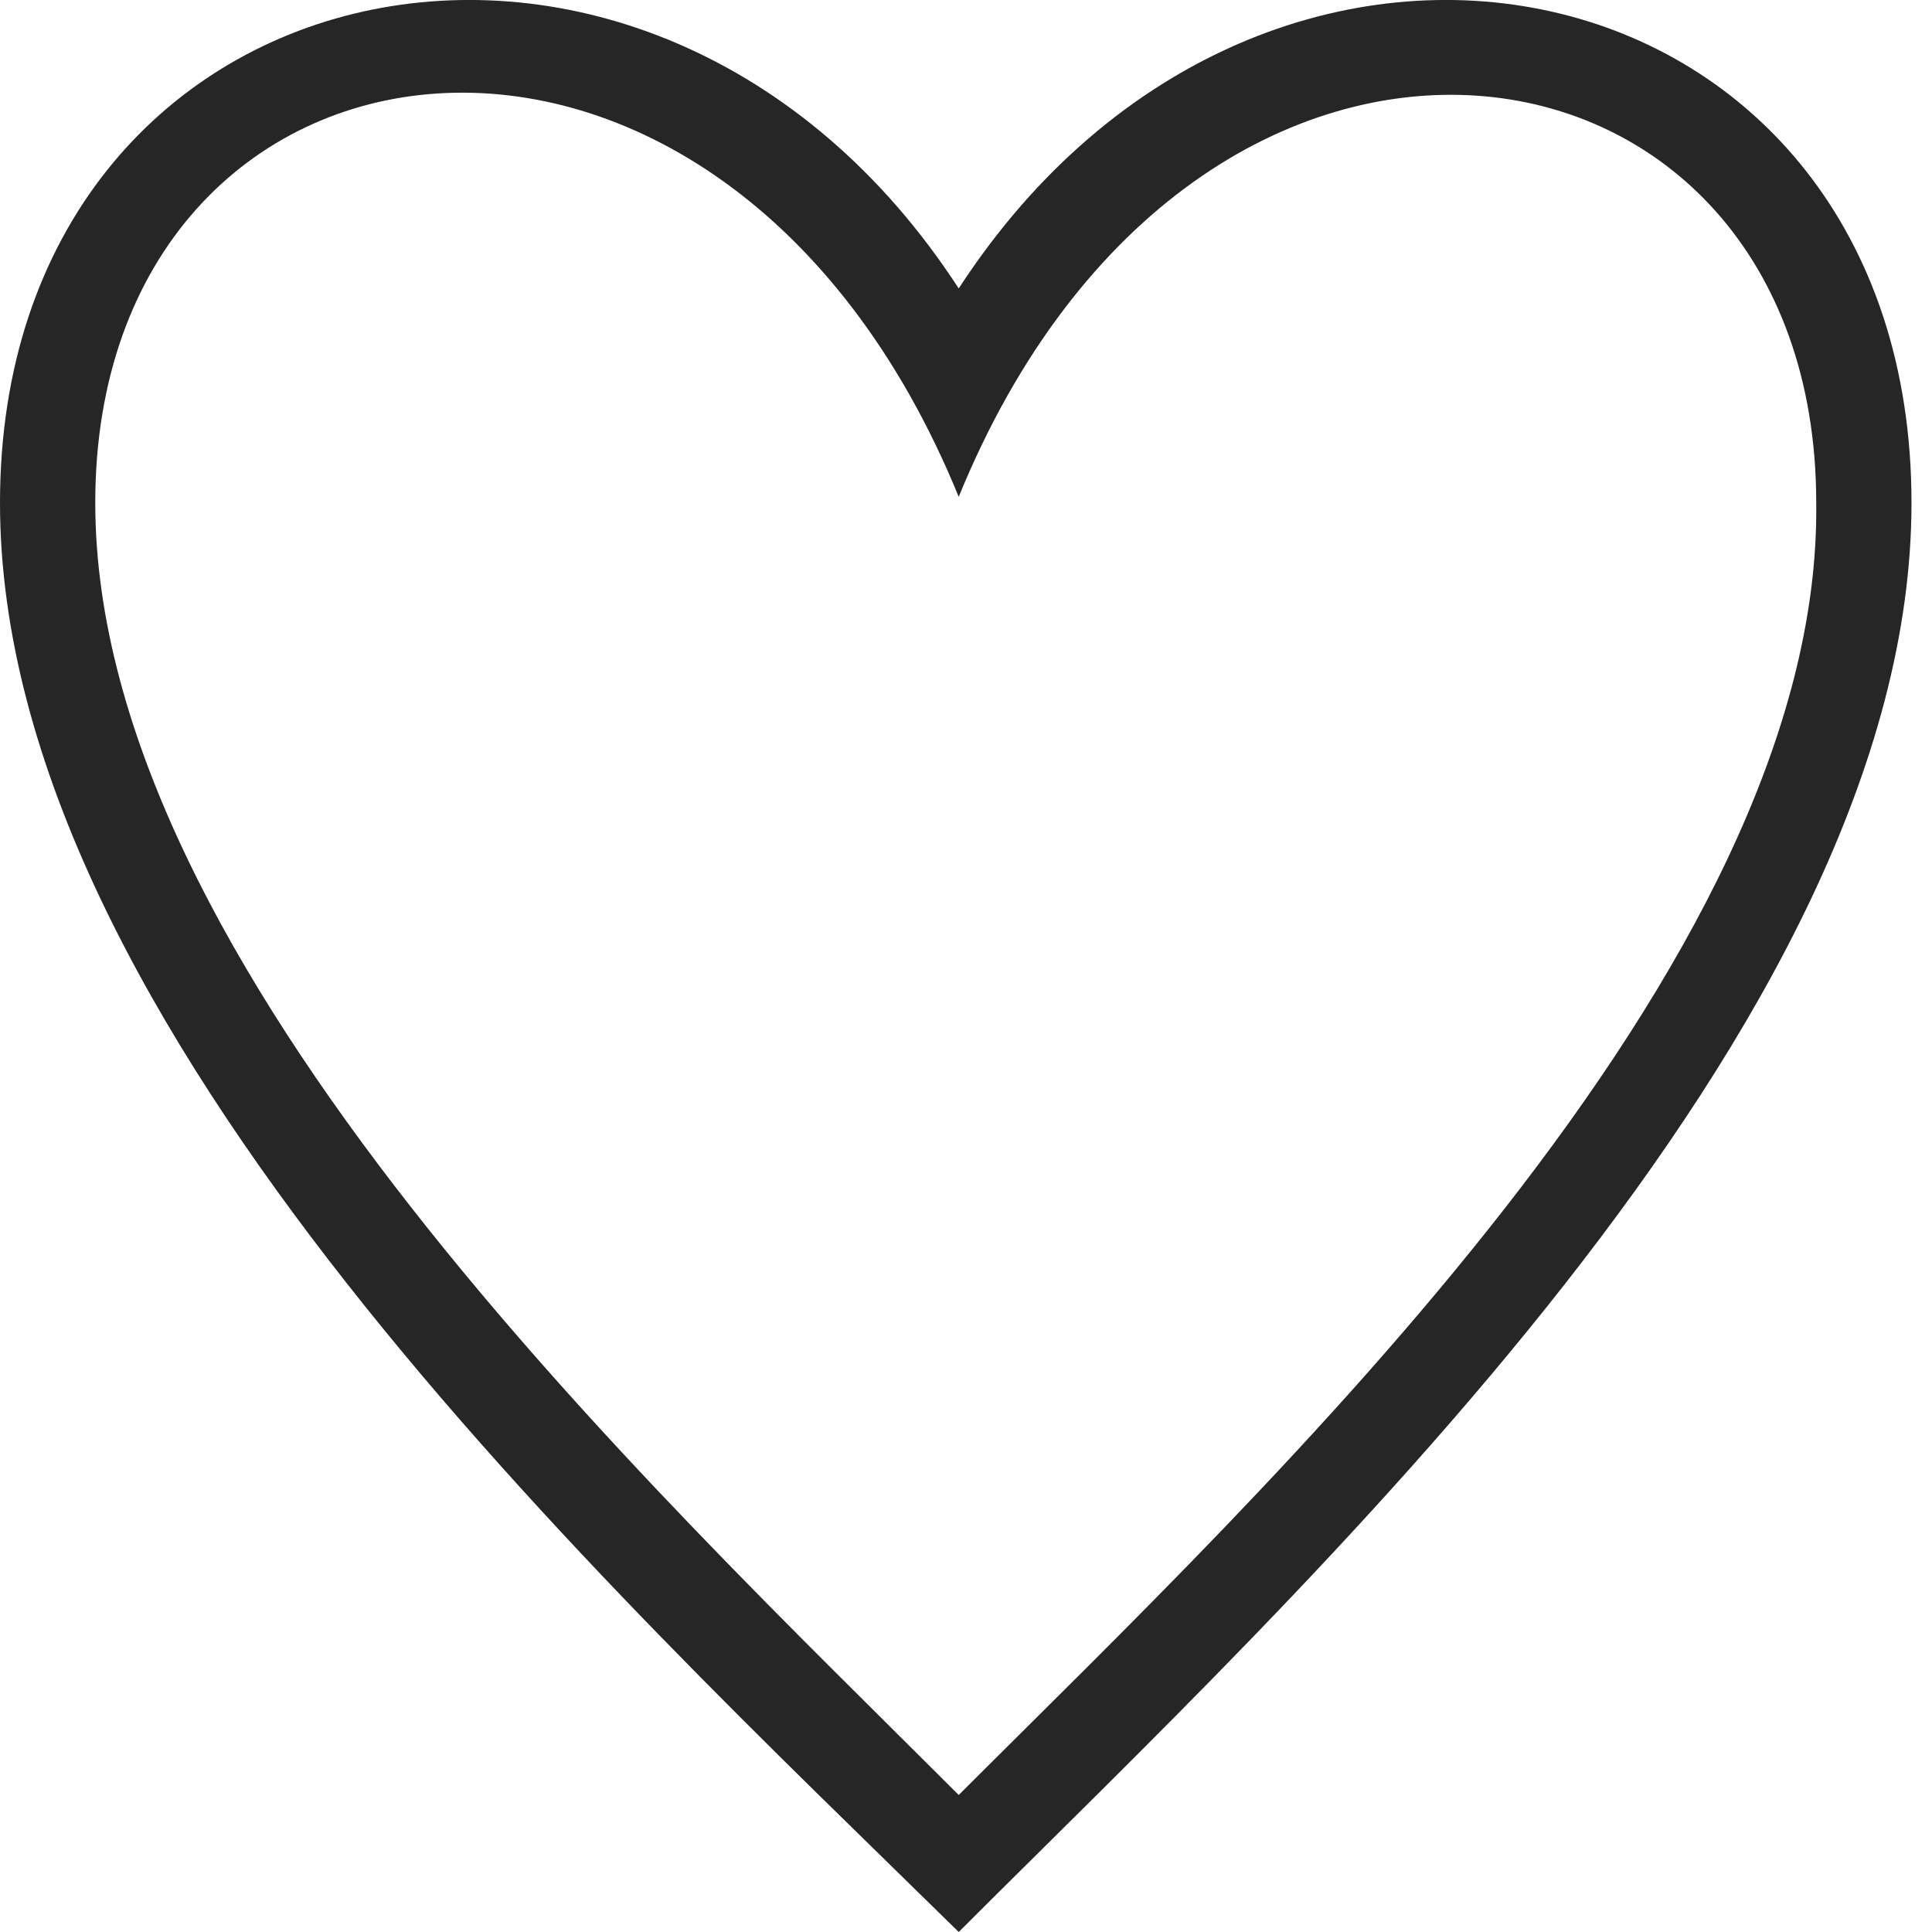 <svg width="13" height="13" viewBox="0 0 13 13" fill="none" xmlns="http://www.w3.org/2000/svg">
<path fill-rule="evenodd" clip-rule="evenodd" d="M6.451 1.941C8.535 -1.265 12.862 -0.303 12.862 3.383C12.862 6.909 8.775 10.676 6.451 13C4.087 10.676 0 6.909 0 3.383C0 -0.303 4.368 -1.265 6.451 1.941ZM6.451 12.078C8.535 9.995 12.261 6.509 12.221 3.383C12.221 0.058 8.054 -0.583 6.451 3.343C4.848 -0.583 0.641 0.018 0.641 3.383C0.641 6.509 4.368 9.995 6.451 12.078Z" fill="#262626"></path>
</svg>